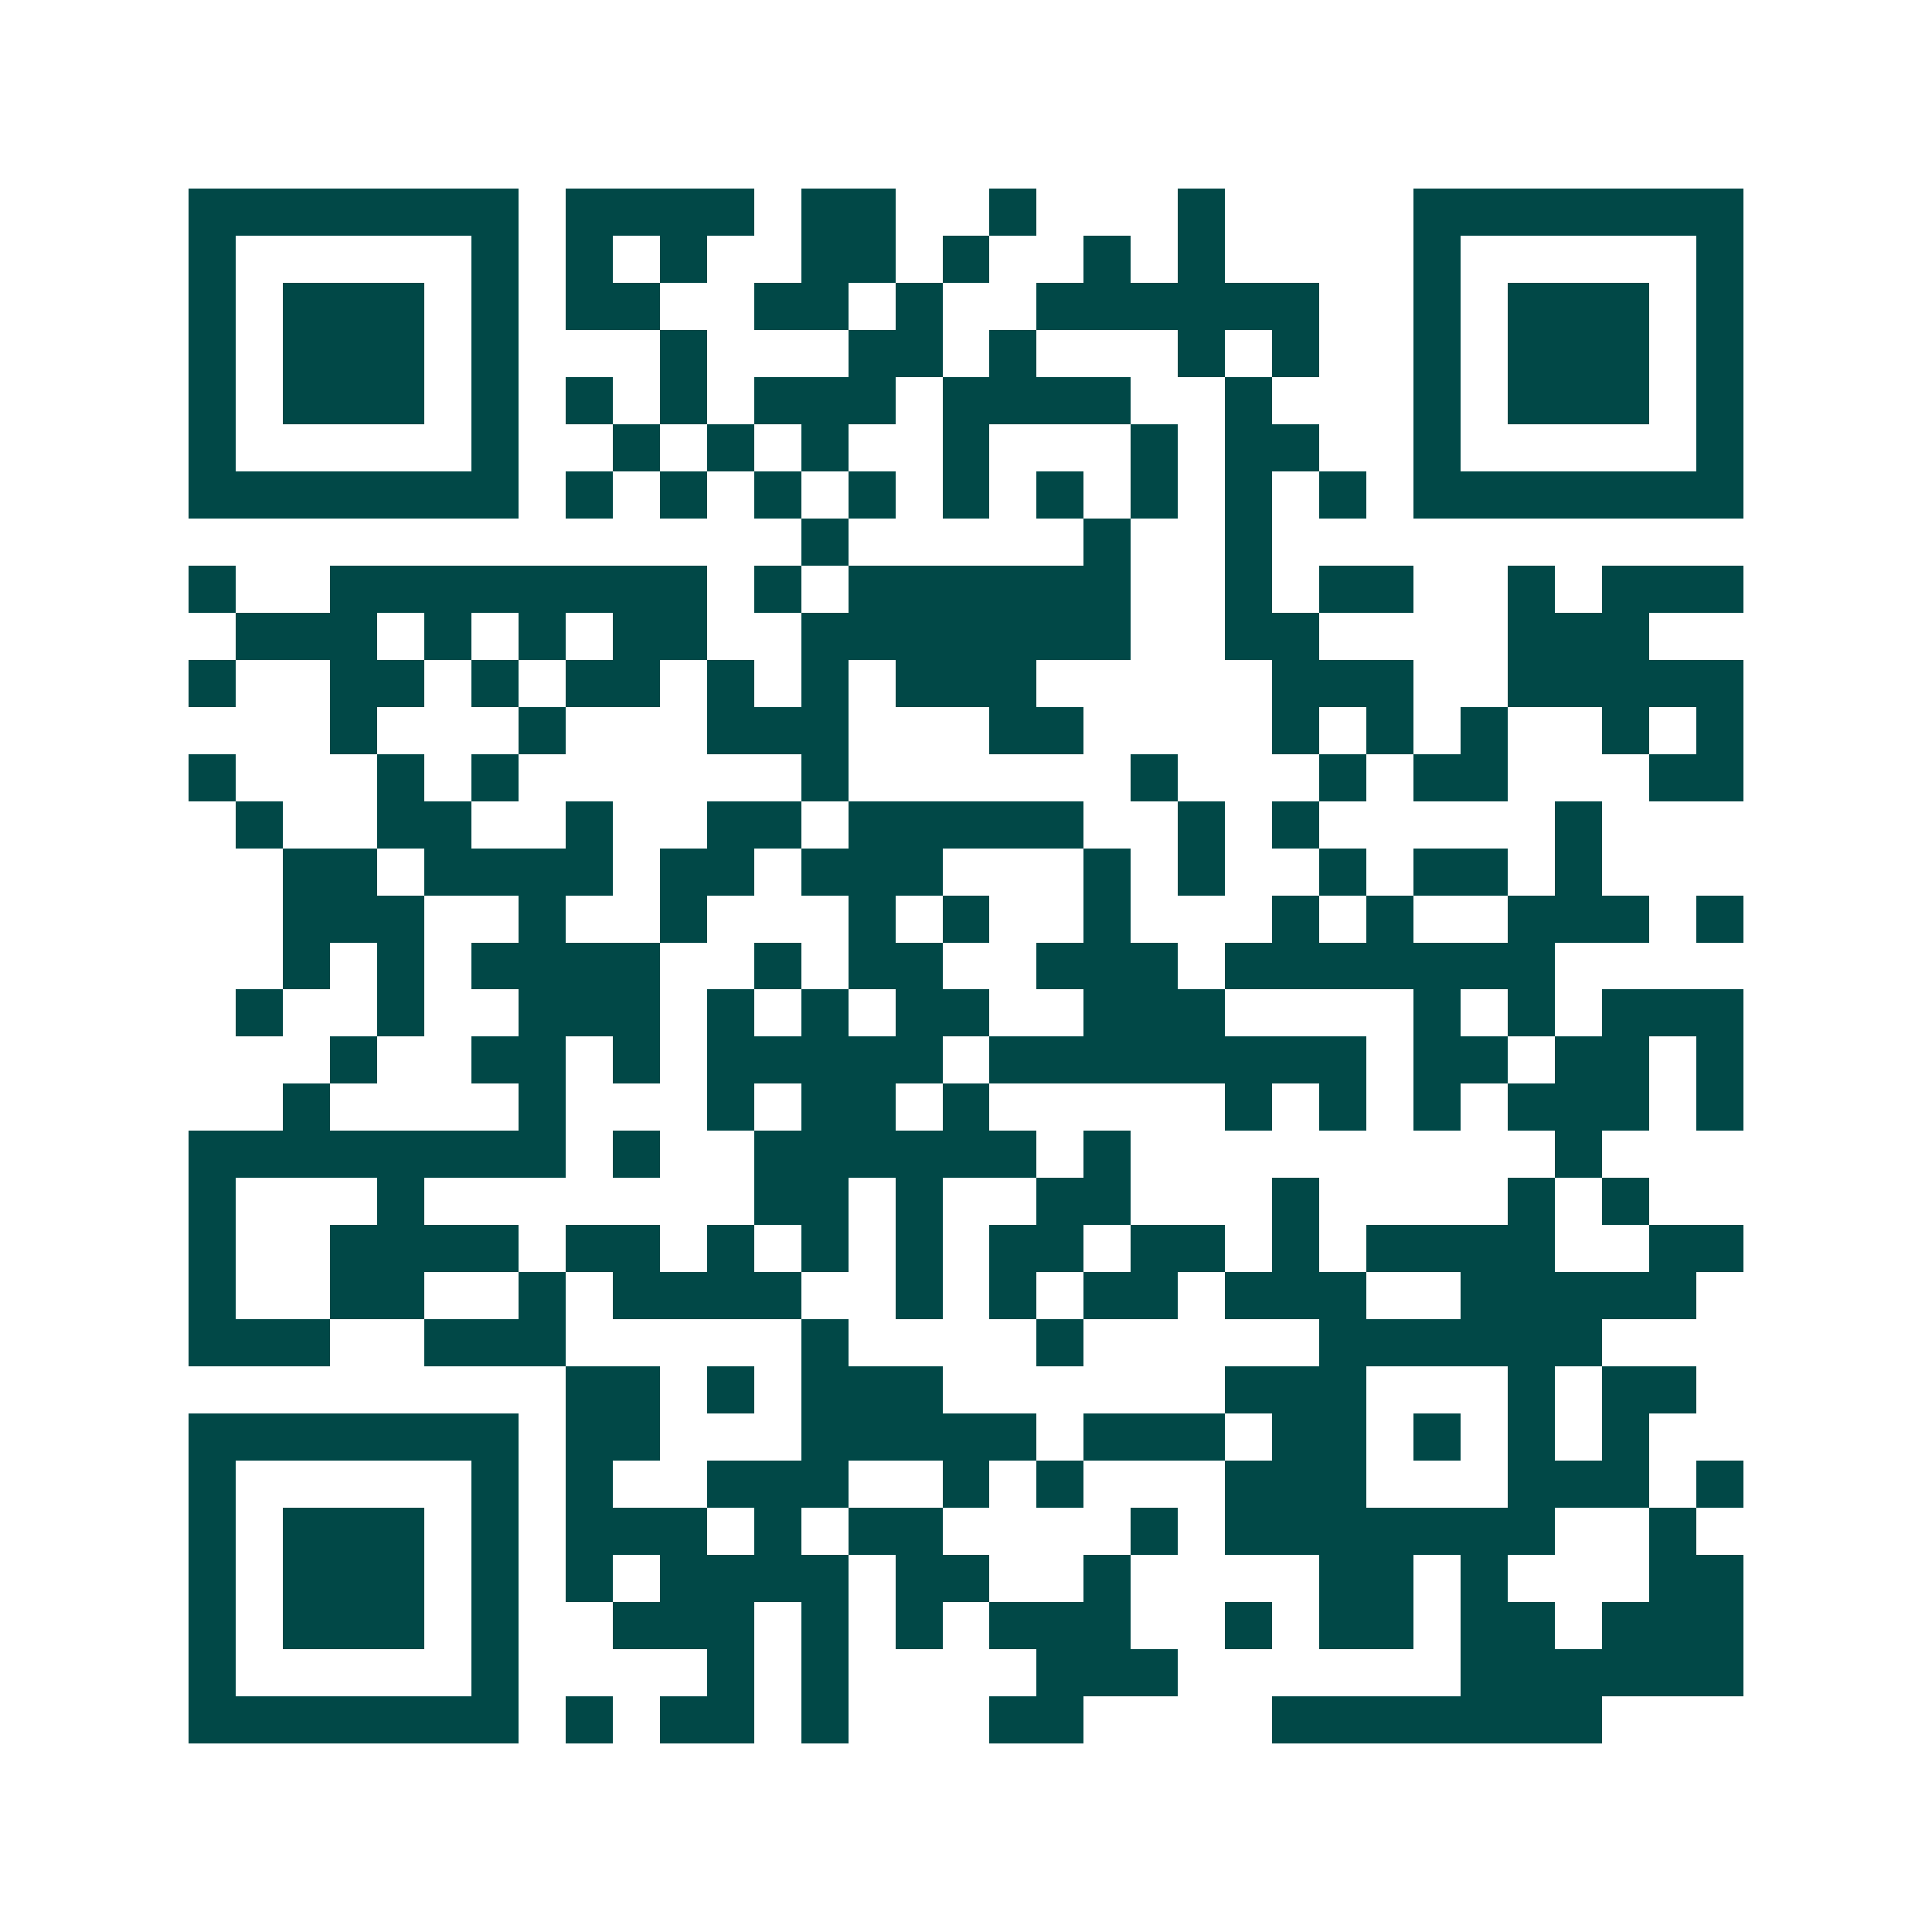 <svg xmlns="http://www.w3.org/2000/svg" width="200" height="200" viewBox="0 0 41 41" shape-rendering="crispEdges"><path fill="#ffffff" d="M0 0h41v41H0z"/><path stroke="#014847" d="M4 4.5h7m1 0h4m1 0h2m2 0h1m3 0h1m4 0h7M4 5.5h1m5 0h1m1 0h1m1 0h1m2 0h2m1 0h1m2 0h1m1 0h1m4 0h1m5 0h1M4 6.5h1m1 0h3m1 0h1m1 0h2m2 0h2m1 0h1m2 0h6m2 0h1m1 0h3m1 0h1M4 7.5h1m1 0h3m1 0h1m3 0h1m3 0h2m1 0h1m3 0h1m1 0h1m2 0h1m1 0h3m1 0h1M4 8.5h1m1 0h3m1 0h1m1 0h1m1 0h1m1 0h3m1 0h4m2 0h1m3 0h1m1 0h3m1 0h1M4 9.5h1m5 0h1m2 0h1m1 0h1m1 0h1m2 0h1m3 0h1m1 0h2m2 0h1m5 0h1M4 10.5h7m1 0h1m1 0h1m1 0h1m1 0h1m1 0h1m1 0h1m1 0h1m1 0h1m1 0h1m1 0h7M17 11.5h1m5 0h1m2 0h1M4 12.5h1m2 0h8m1 0h1m1 0h6m2 0h1m1 0h2m2 0h1m1 0h3M5 13.5h3m1 0h1m1 0h1m1 0h2m2 0h7m2 0h2m4 0h3M4 14.5h1m2 0h2m1 0h1m1 0h2m1 0h1m1 0h1m1 0h3m5 0h3m2 0h5M7 15.5h1m3 0h1m3 0h3m3 0h2m4 0h1m1 0h1m1 0h1m2 0h1m1 0h1M4 16.5h1m3 0h1m1 0h1m6 0h1m6 0h1m3 0h1m1 0h2m3 0h2M5 17.5h1m2 0h2m2 0h1m2 0h2m1 0h5m2 0h1m1 0h1m5 0h1M6 18.5h2m1 0h4m1 0h2m1 0h3m3 0h1m1 0h1m2 0h1m1 0h2m1 0h1M6 19.5h3m2 0h1m2 0h1m3 0h1m1 0h1m2 0h1m3 0h1m1 0h1m2 0h3m1 0h1M6 20.5h1m1 0h1m1 0h4m2 0h1m1 0h2m2 0h3m1 0h7M5 21.5h1m2 0h1m2 0h3m1 0h1m1 0h1m1 0h2m2 0h3m4 0h1m1 0h1m1 0h3M7 22.5h1m2 0h2m1 0h1m1 0h5m1 0h8m1 0h2m1 0h2m1 0h1M6 23.5h1m4 0h1m3 0h1m1 0h2m1 0h1m5 0h1m1 0h1m1 0h1m1 0h3m1 0h1M4 24.5h8m1 0h1m2 0h6m1 0h1m9 0h1M4 25.5h1m3 0h1m7 0h2m1 0h1m2 0h2m3 0h1m4 0h1m1 0h1M4 26.5h1m2 0h4m1 0h2m1 0h1m1 0h1m1 0h1m1 0h2m1 0h2m1 0h1m1 0h4m2 0h2M4 27.5h1m2 0h2m2 0h1m1 0h4m2 0h1m1 0h1m1 0h2m1 0h3m2 0h5M4 28.5h3m2 0h3m5 0h1m4 0h1m5 0h6M12 29.5h2m1 0h1m1 0h3m6 0h3m3 0h1m1 0h2M4 30.5h7m1 0h2m3 0h5m1 0h3m1 0h2m1 0h1m1 0h1m1 0h1M4 31.5h1m5 0h1m1 0h1m2 0h3m2 0h1m1 0h1m3 0h3m3 0h3m1 0h1M4 32.5h1m1 0h3m1 0h1m1 0h3m1 0h1m1 0h2m4 0h1m1 0h7m2 0h1M4 33.5h1m1 0h3m1 0h1m1 0h1m1 0h4m1 0h2m2 0h1m4 0h2m1 0h1m3 0h2M4 34.5h1m1 0h3m1 0h1m2 0h3m1 0h1m1 0h1m1 0h3m2 0h1m1 0h2m1 0h2m1 0h3M4 35.5h1m5 0h1m4 0h1m1 0h1m4 0h3m6 0h6M4 36.5h7m1 0h1m1 0h2m1 0h1m3 0h2m4 0h7"/></svg>
